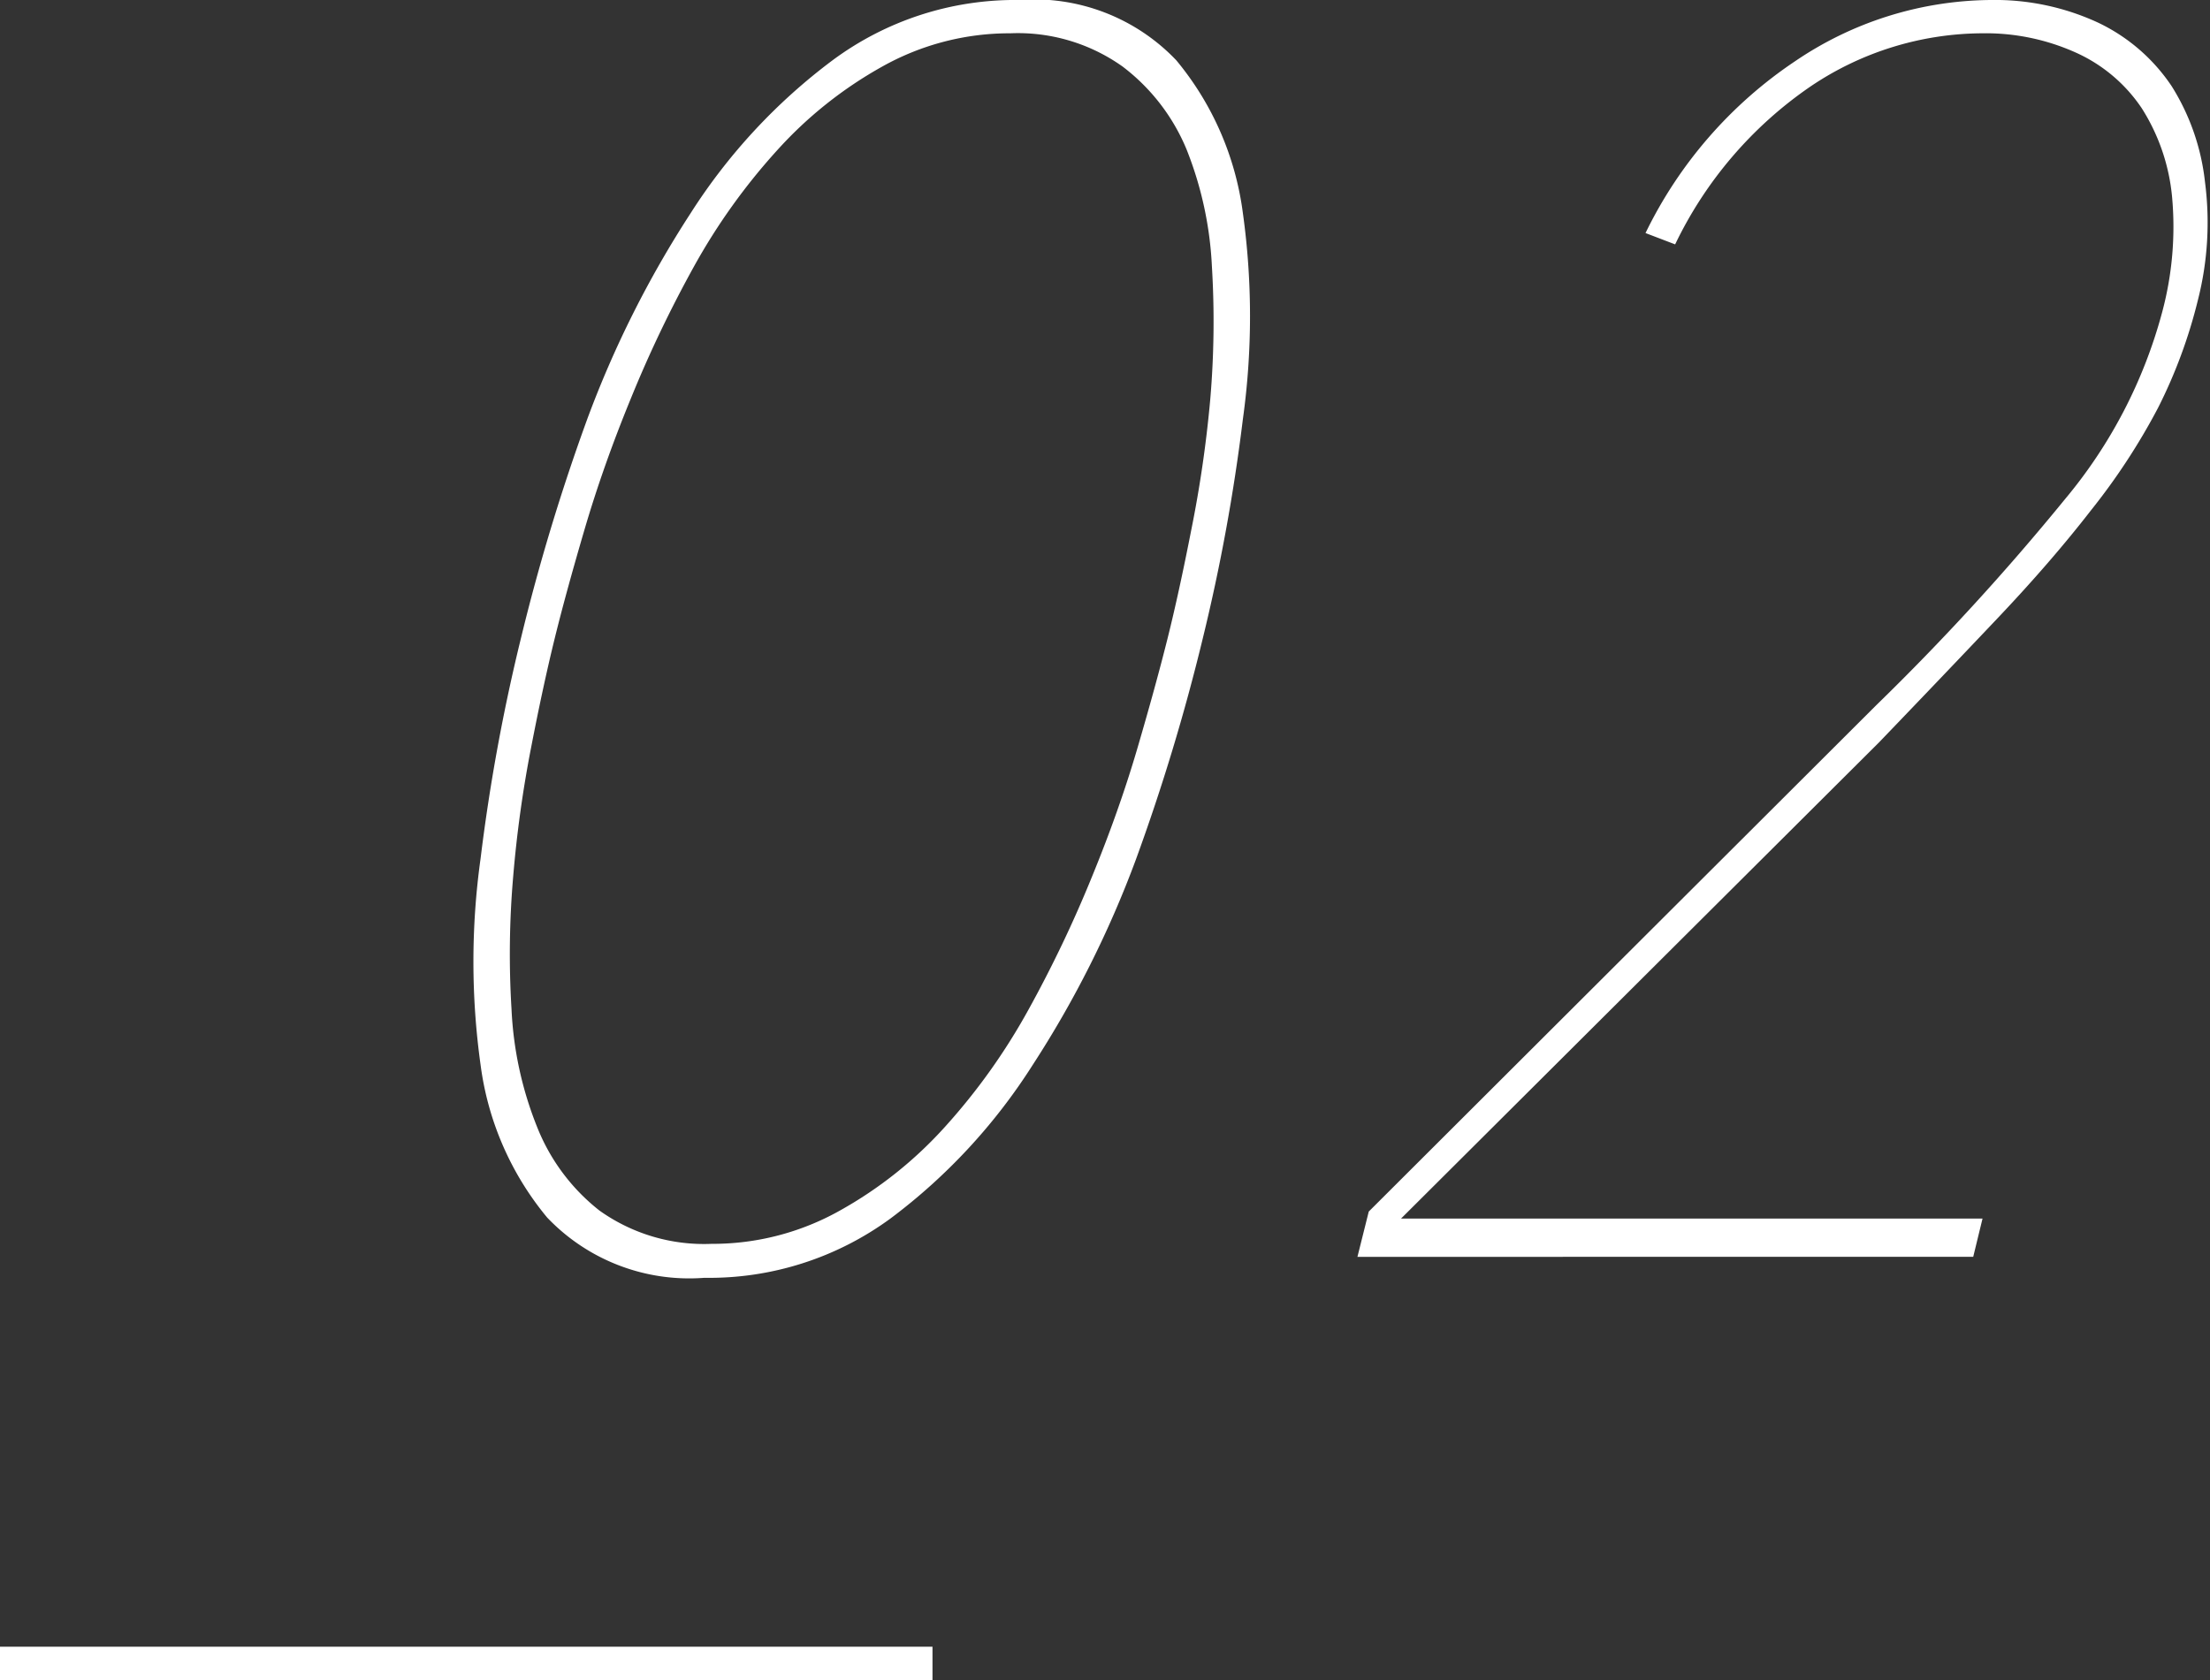 <svg xmlns="http://www.w3.org/2000/svg" width="66.36" height="50.46" viewBox="0 0 66.36 50.46"><rect x="0" y="0" width="66.36" height="50.46" fill="#333333" stroke="none"/><defs><style>.cls-1{fill:#fff;}.cls-2{fill:none;stroke:#fff;stroke-miterlimit:10;}</style></defs><title>txt_feature_number-02</title><g id="Product_Features"><path class="cls-1" d="M21.15 38.38a5.89 5.89 0 0 1-4.72-1.81 9 9 0 0 1-2-4.59 22.43 22.43 0 0 1 0-6.19 56.64 56.64 0 0 1 1.21-6.61 61.74 61.74 0 0 1 2-6.61 31.21 31.21 0 0 1 3.1-6.17 17.42 17.42 0 0 1 4.26-4.59 9.2 9.2 0 0 1 5.6-1.81 5.89 5.89 0 0 1 4.72 1.81 9 9 0 0 1 2 4.59 22.45 22.45 0 0 1 0 6.19 56.56 56.56 0 0 1-1.21 6.61 61.58 61.58 0 0 1-2 6.61 31.19 31.19 0 0 1-3.11 6.19 17.4 17.4 0 0 1-4.25 4.59 9.2 9.2 0 0 1-5.6 1.79zm9.19-37.38a7.81 7.81 0 0 0-3.85 1 12.32 12.32 0 0 0-3.16 2.52 18.56 18.56 0 0 0-2.49 3.48 36.85 36.85 0 0 0-1.91 4q-.82 2-1.38 3.91t-.89 3.25q-.35 1.42-.71 3.28a35.81 35.81 0 0 0-.54 3.88 27.14 27.14 0 0 0-.05 4 10.81 10.81 0 0 0 .76 3.51 6 6 0 0 0 1.88 2.53 5.41 5.41 0 0 0 3.37 1 7.8 7.8 0 0 0 3.85-1 12.3 12.3 0 0 0 3.16-2.52 18.61 18.61 0 0 0 2.5-3.51 37.31 37.31 0 0 0 1.91-4q.82-2 1.37-3.88t.9-3.28q.34-1.36.71-3.25a36.22 36.22 0 0 0 .57-3.92 27.47 27.47 0 0 0 .05-4 10.87 10.87 0 0 0-.76-3.51 6 6 0 0 0-1.92-2.49 5.42 5.42 0 0 0-3.37-1zM40.76 37.75l.34-1.36 15.24-15.21a73 73 0 0 0 5.66-6.18 14.66 14.66 0 0 0 2.92-5.61 9.9 9.9 0 0 0 .3-3.49 6 6 0 0 0-.91-2.65 4.7 4.7 0 0 0-2-1.68 6.59 6.59 0 0 0-2.79-.57 9.28 9.28 0 0 0-5.16 1.6 12.08 12.08 0 0 0-4.06 4.74l-.89-.34a13.08 13.08 0 0 1 4.49-5.16 10.58 10.58 0 0 1 5.87-1.84 7.37 7.37 0 0 1 3.23.68 5.49 5.49 0 0 1 2.21 1.91 6.8 6.8 0 0 1 1 2.88 9.43 9.43 0 0 1-.21 3.53 15.15 15.15 0 0 1-1.2 3.25 19.34 19.34 0 0 1-2 3.06q-1.2 1.55-2.81 3.25t-3.57 3.74l-14.35 14.3h17.46l-.28 1.15z"/><path class="cls-2" d="M0 49.96h28"/></g></svg>
